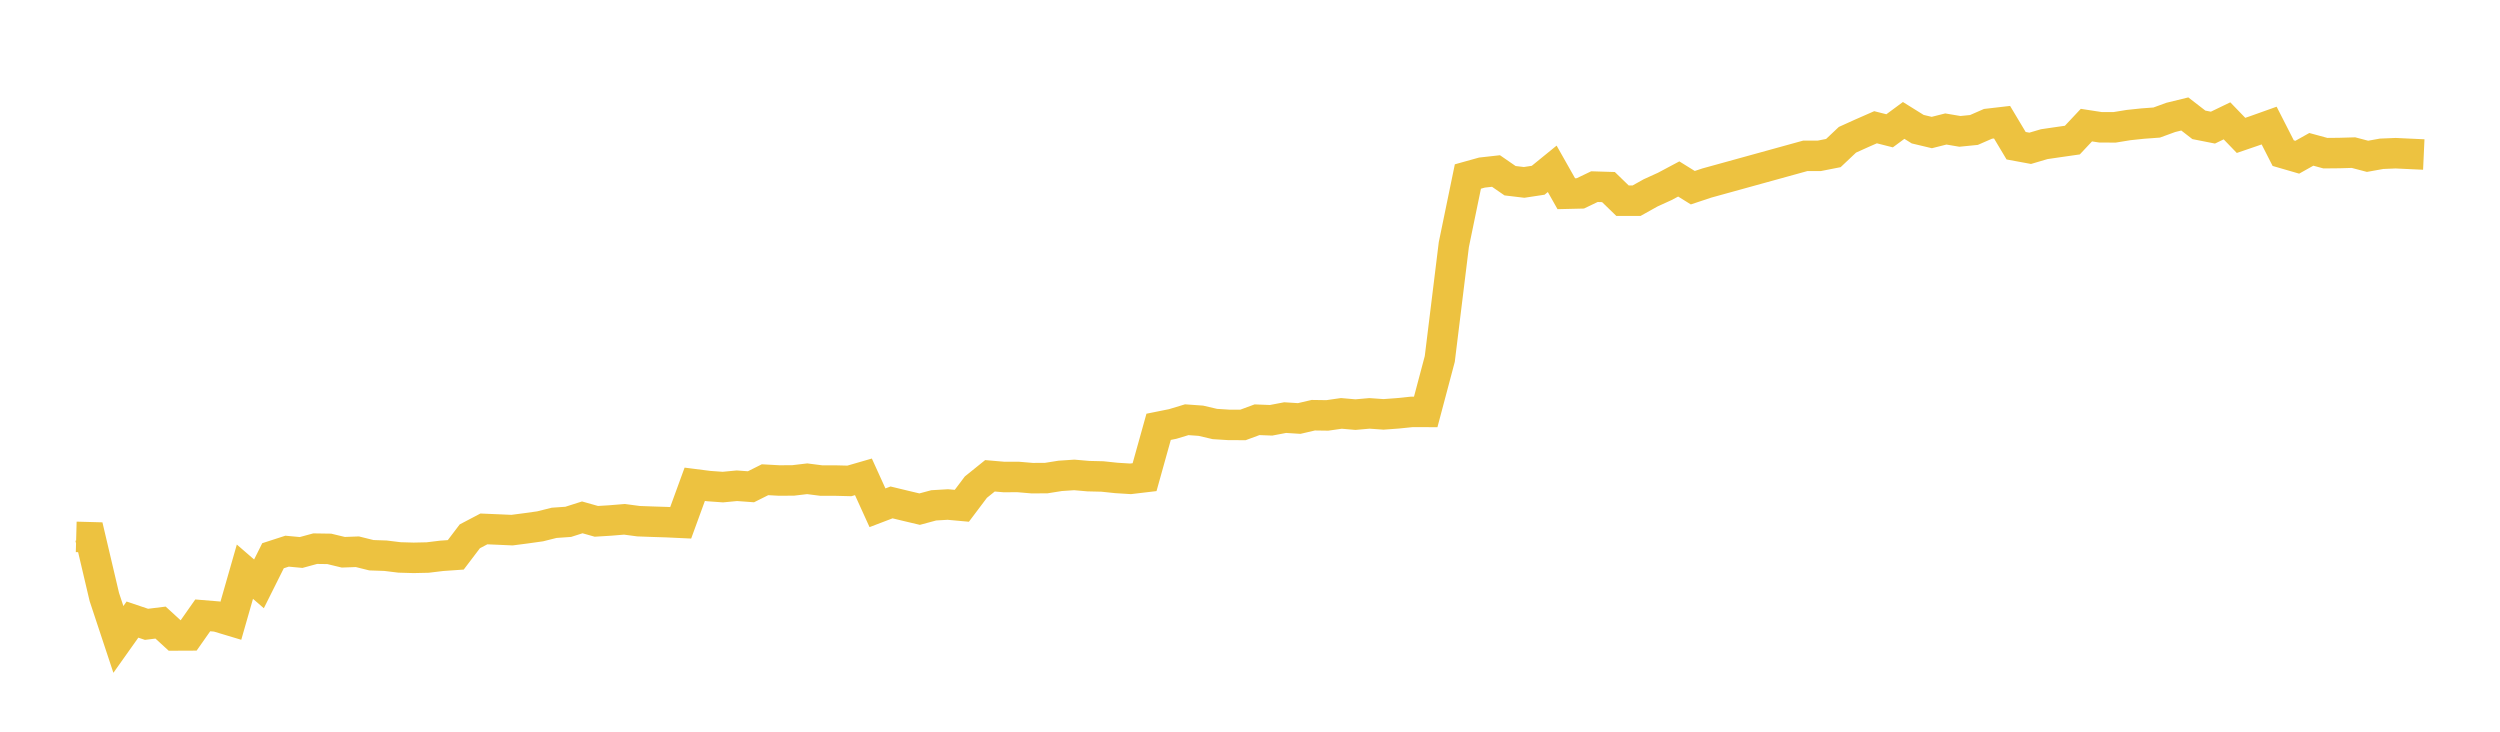 <svg width="164" height="48" xmlns="http://www.w3.org/2000/svg" xmlns:xlink="http://www.w3.org/1999/xlink"><path fill="none" stroke="rgb(237,194,64)" stroke-width="2" d="M5,35.219L5.922,35.244L6.844,39.163L7.766,41.946L8.689,40.645L9.611,40.956L10.533,40.842L11.455,41.687L12.377,41.683L13.299,40.368L14.222,40.444L15.144,40.721L16.066,37.503L16.988,38.301L17.91,36.456L18.832,36.157L19.754,36.243L20.677,35.992L21.599,36.006L22.521,36.228L23.443,36.194L24.365,36.423L25.287,36.455L26.21,36.568L27.132,36.594L28.054,36.574L28.976,36.462L29.898,36.398L30.82,35.182L31.743,34.697L32.665,34.736L33.587,34.777L34.509,34.657L35.431,34.528L36.353,34.297L37.275,34.233L38.198,33.939L39.12,34.2L40.042,34.143L40.964,34.067L41.886,34.19L42.808,34.224L43.731,34.253L44.653,34.296L45.575,31.769L46.497,31.887L47.419,31.953L48.341,31.865L49.263,31.932L50.186,31.47L51.108,31.521L52.03,31.516L52.952,31.407L53.874,31.525L54.796,31.525L55.719,31.548L56.641,31.281L57.563,33.31L58.485,32.958L59.407,33.181L60.329,33.399L61.251,33.151L62.174,33.096L63.096,33.18L64.018,31.956L64.94,31.213L65.862,31.292L66.784,31.289L67.707,31.367L68.629,31.363L69.551,31.216L70.473,31.155L71.395,31.235L72.317,31.257L73.24,31.354L74.162,31.411L75.084,31.302L76.006,27.999L76.928,27.813L77.85,27.534L78.772,27.6L79.695,27.815L80.617,27.873L81.539,27.876L82.461,27.535L83.383,27.571L84.305,27.395L85.228,27.453L86.15,27.238L87.072,27.251L87.994,27.119L88.916,27.199L89.838,27.118L90.76,27.183L91.683,27.115L92.605,27.021L93.527,27.022L94.449,23.55L95.371,16.048L96.293,11.579L97.216,11.321L98.138,11.218L99.06,11.855L99.982,11.965L100.904,11.825L101.826,11.075L102.749,12.708L103.671,12.686L104.593,12.244L105.515,12.272L106.437,13.166L107.359,13.166L108.281,12.651L109.204,12.231L110.126,11.74L111.048,12.313L111.97,12.006L118.425,10.223L119.347,10.222L120.269,10.041L121.192,9.169L122.114,8.752L123.036,8.347L123.958,8.581L124.88,7.9L125.802,8.474L126.725,8.694L127.647,8.462L128.569,8.618L129.491,8.526L130.413,8.123L131.335,8.016L132.257,9.559L133.18,9.729L134.102,9.457L135.024,9.322L135.946,9.19L136.868,8.208L137.79,8.35L138.713,8.354L139.635,8.204L140.557,8.107L141.479,8.039L142.401,7.702L143.323,7.476L144.246,8.19L145.168,8.372L146.09,7.927L147.012,8.882L147.934,8.566L148.856,8.237L149.778,10.046L150.701,10.314L151.623,9.797L152.545,10.048L153.467,10.039L154.389,10.012L155.311,10.254L156.234,10.088L157.156,10.05L158.078,10.094L159,10.136"></path></svg>